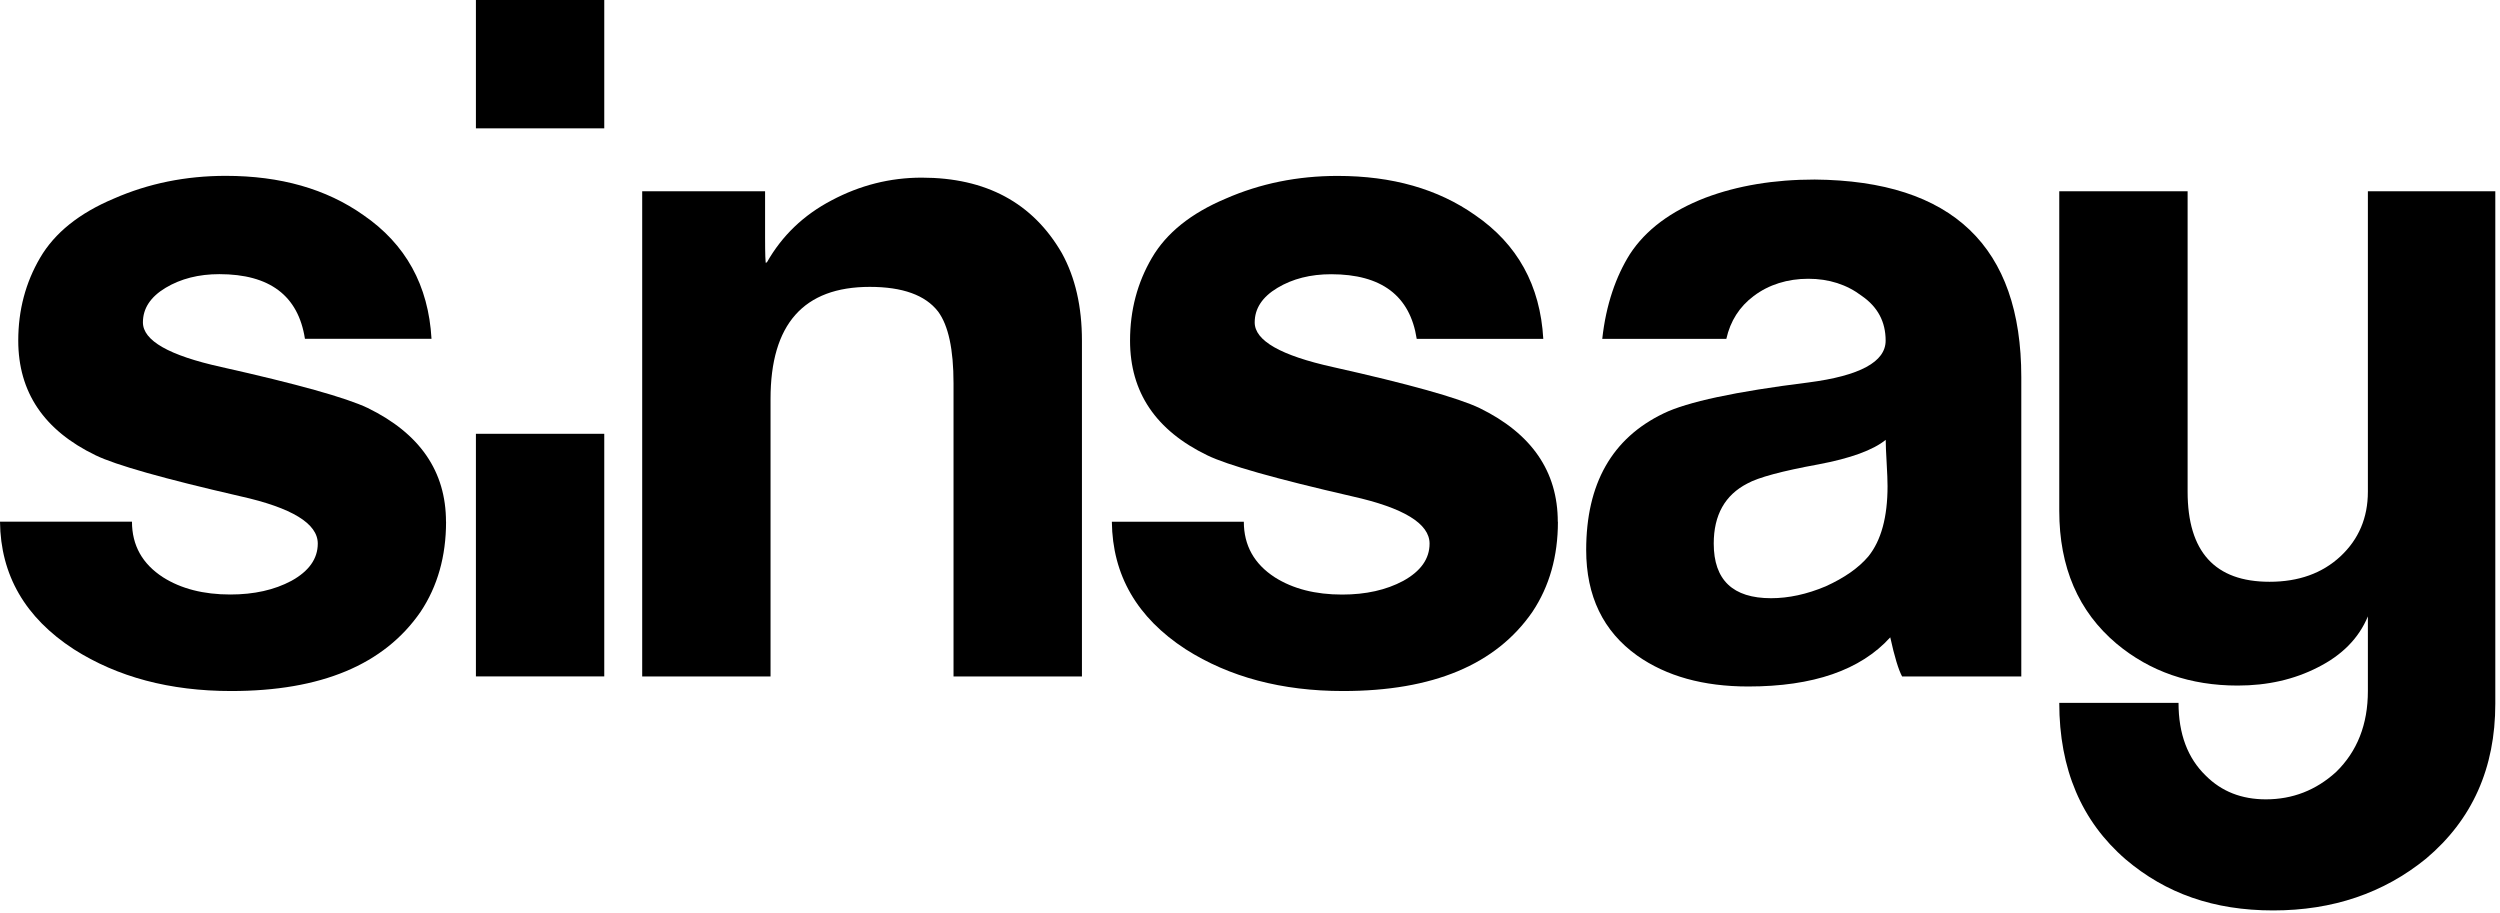 <svg width="156" height="57" viewBox="0 0 156 57" fill="none" xmlns="http://www.w3.org/2000/svg">
<g clip-path="url(#clip0_221_1147)">
<path fill-rule="evenodd" clip-rule="evenodd" d="M27.834 32.554C27.834 34.712 27.304 36.587 26.243 38.178C23.97 41.476 20.031 43.12 14.427 43.12C10.603 43.12 7.327 42.249 4.601 40.51C1.571 38.54 0.037 35.888 0 32.554H8.235C8.235 34.03 8.881 35.185 10.168 36.02C11.302 36.739 12.704 37.097 14.373 37.097C15.85 37.097 17.12 36.813 18.181 36.246C19.278 35.642 19.829 34.864 19.829 33.919C19.829 32.669 18.218 31.686 14.998 30.967C10.225 29.869 7.216 29.018 5.966 28.41C2.746 26.855 1.139 24.471 1.139 21.252C1.139 19.356 1.595 17.634 2.504 16.084C3.412 14.53 4.946 13.3 7.105 12.392C9.263 11.446 11.59 10.973 14.09 10.973C17.498 10.973 20.356 11.787 22.666 13.415C25.318 15.233 26.736 17.806 26.926 21.141H19.028C18.612 18.452 16.832 17.107 13.687 17.107C12.4 17.107 11.282 17.391 10.336 17.958C9.39 18.526 8.918 19.245 8.918 20.117C8.918 21.252 10.546 22.181 13.802 22.9C18.534 23.961 21.585 24.812 22.946 25.458C26.202 27.049 27.83 29.417 27.83 32.558L27.834 32.554Z" fill="black"/>
<path fill-rule="evenodd" clip-rule="evenodd" d="M67.509 42.212H59.5V23.92C59.5 21.799 59.179 20.302 58.533 19.435C57.736 18.411 56.317 17.901 54.274 17.901C50.146 17.901 48.082 20.228 48.082 24.887V42.212H40.073V11.935H47.741V14.777C47.741 15.874 47.762 16.425 47.799 16.425C47.799 16.388 47.815 16.368 47.856 16.368C48.802 14.703 50.146 13.416 51.889 12.503C53.67 11.557 55.544 11.085 57.514 11.085C61.527 11.085 64.446 12.655 66.263 15.8C67.097 17.317 67.513 19.135 67.513 21.256V42.216L67.509 42.212Z" fill="black"/>
<path fill-rule="evenodd" clip-rule="evenodd" d="M97.214 32.554C97.214 34.713 96.684 36.587 95.623 38.179C93.349 41.476 89.411 43.12 83.807 43.12C79.983 43.12 76.706 42.249 73.981 40.51C70.95 38.54 69.417 35.889 69.38 32.558H77.615C77.615 34.034 78.26 35.19 79.547 36.024C80.682 36.744 82.084 37.101 83.749 37.101C85.225 37.101 86.496 36.818 87.556 36.25C88.654 35.646 89.205 34.869 89.205 33.923C89.205 32.673 87.593 31.691 84.374 30.971C79.601 29.874 76.591 29.023 75.341 28.414C72.122 26.86 70.515 24.475 70.515 21.256C70.515 19.361 70.971 17.638 71.88 16.088C72.788 14.534 74.322 13.305 76.48 12.396C78.639 11.45 80.966 10.977 83.466 10.977C86.874 10.977 89.731 11.792 92.042 13.42C94.694 15.237 96.112 17.811 96.301 21.145H88.403C87.988 18.456 86.208 17.112 83.063 17.112C81.776 17.112 80.657 17.395 79.712 17.963C78.766 18.53 78.293 19.25 78.293 20.121C78.293 21.256 79.921 22.185 83.178 22.905C87.91 23.965 90.961 24.817 92.322 25.462C95.578 27.053 97.206 29.421 97.206 32.562L97.214 32.554Z" fill="black"/>
<path fill-rule="evenodd" clip-rule="evenodd" d="M126.133 42.212H118.692C118.466 41.797 118.219 40.983 117.952 39.77C116.097 41.817 113.141 42.837 109.092 42.837C106.288 42.837 103.981 42.195 102.16 40.908C100.038 39.395 98.978 37.196 98.978 34.318C98.978 30.19 100.585 27.349 103.804 25.799C105.28 25.08 108.29 24.434 112.837 23.867C116.056 23.451 117.664 22.58 117.664 21.256C117.664 20.08 117.171 19.155 116.188 18.473C115.242 17.753 114.124 17.395 112.837 17.395C111.55 17.395 110.374 17.757 109.429 18.473C108.541 19.139 107.973 20.031 107.723 21.145H99.981C100.215 18.995 100.844 17.231 101.703 15.862C102.69 14.345 104.261 13.173 106.419 12.338C108.426 11.582 110.699 11.204 113.236 11.204C121.833 11.278 126.129 15.389 126.129 23.53V42.22L126.133 42.212ZM117.672 27.444C116.875 28.089 115.477 28.599 113.47 28.977C111.197 29.392 109.721 29.791 109.038 30.169C107.636 30.889 106.937 32.139 106.937 33.919C106.937 36.193 108.13 37.328 110.514 37.328C111.612 37.328 112.751 37.081 113.923 36.587C115.094 36.057 115.986 35.432 116.591 34.713C117.384 33.726 117.783 32.27 117.783 30.338C117.783 29.997 117.763 29.503 117.726 28.862C117.689 28.217 117.668 27.744 117.668 27.44L117.672 27.444Z" fill="black"/>
<path d="M37.706 0H29.697V8.009H37.706V0Z" fill="black"/>
<path d="M37.706 27.069H29.697V42.208H37.706V27.069Z" fill="black"/>
<path fill-rule="evenodd" clip-rule="evenodd" d="M155.707 43.918C155.707 47.931 154.268 51.15 151.39 53.575C148.739 55.734 145.56 56.811 141.848 56.811C138.135 56.811 135.146 55.75 132.646 53.629C129.884 51.244 128.498 47.988 128.498 43.86H135.94C135.94 45.792 136.507 47.306 137.642 48.403C138.629 49.39 139.878 49.879 141.391 49.879C143.057 49.879 144.516 49.312 145.766 48.177C147.09 46.89 147.756 45.205 147.756 43.12V38.462C147.189 39.827 146.144 40.883 144.631 41.644C143.155 42.401 141.49 42.779 139.632 42.779C136.68 42.779 134.159 41.907 132.075 40.168C129.69 38.162 128.498 35.395 128.498 31.875V11.935H136.507V30.679C136.507 34.429 138.209 36.303 141.618 36.303C143.435 36.303 144.911 35.773 146.05 34.712C147.184 33.651 147.756 32.307 147.756 30.679V11.935H155.707V43.918Z" fill="black"/>
</g>
<defs>
<clipPath id="clip0_221_1147">
<rect width="155.707" height="56.812" fill="white"/>
</clipPath>
</defs>
</svg>

